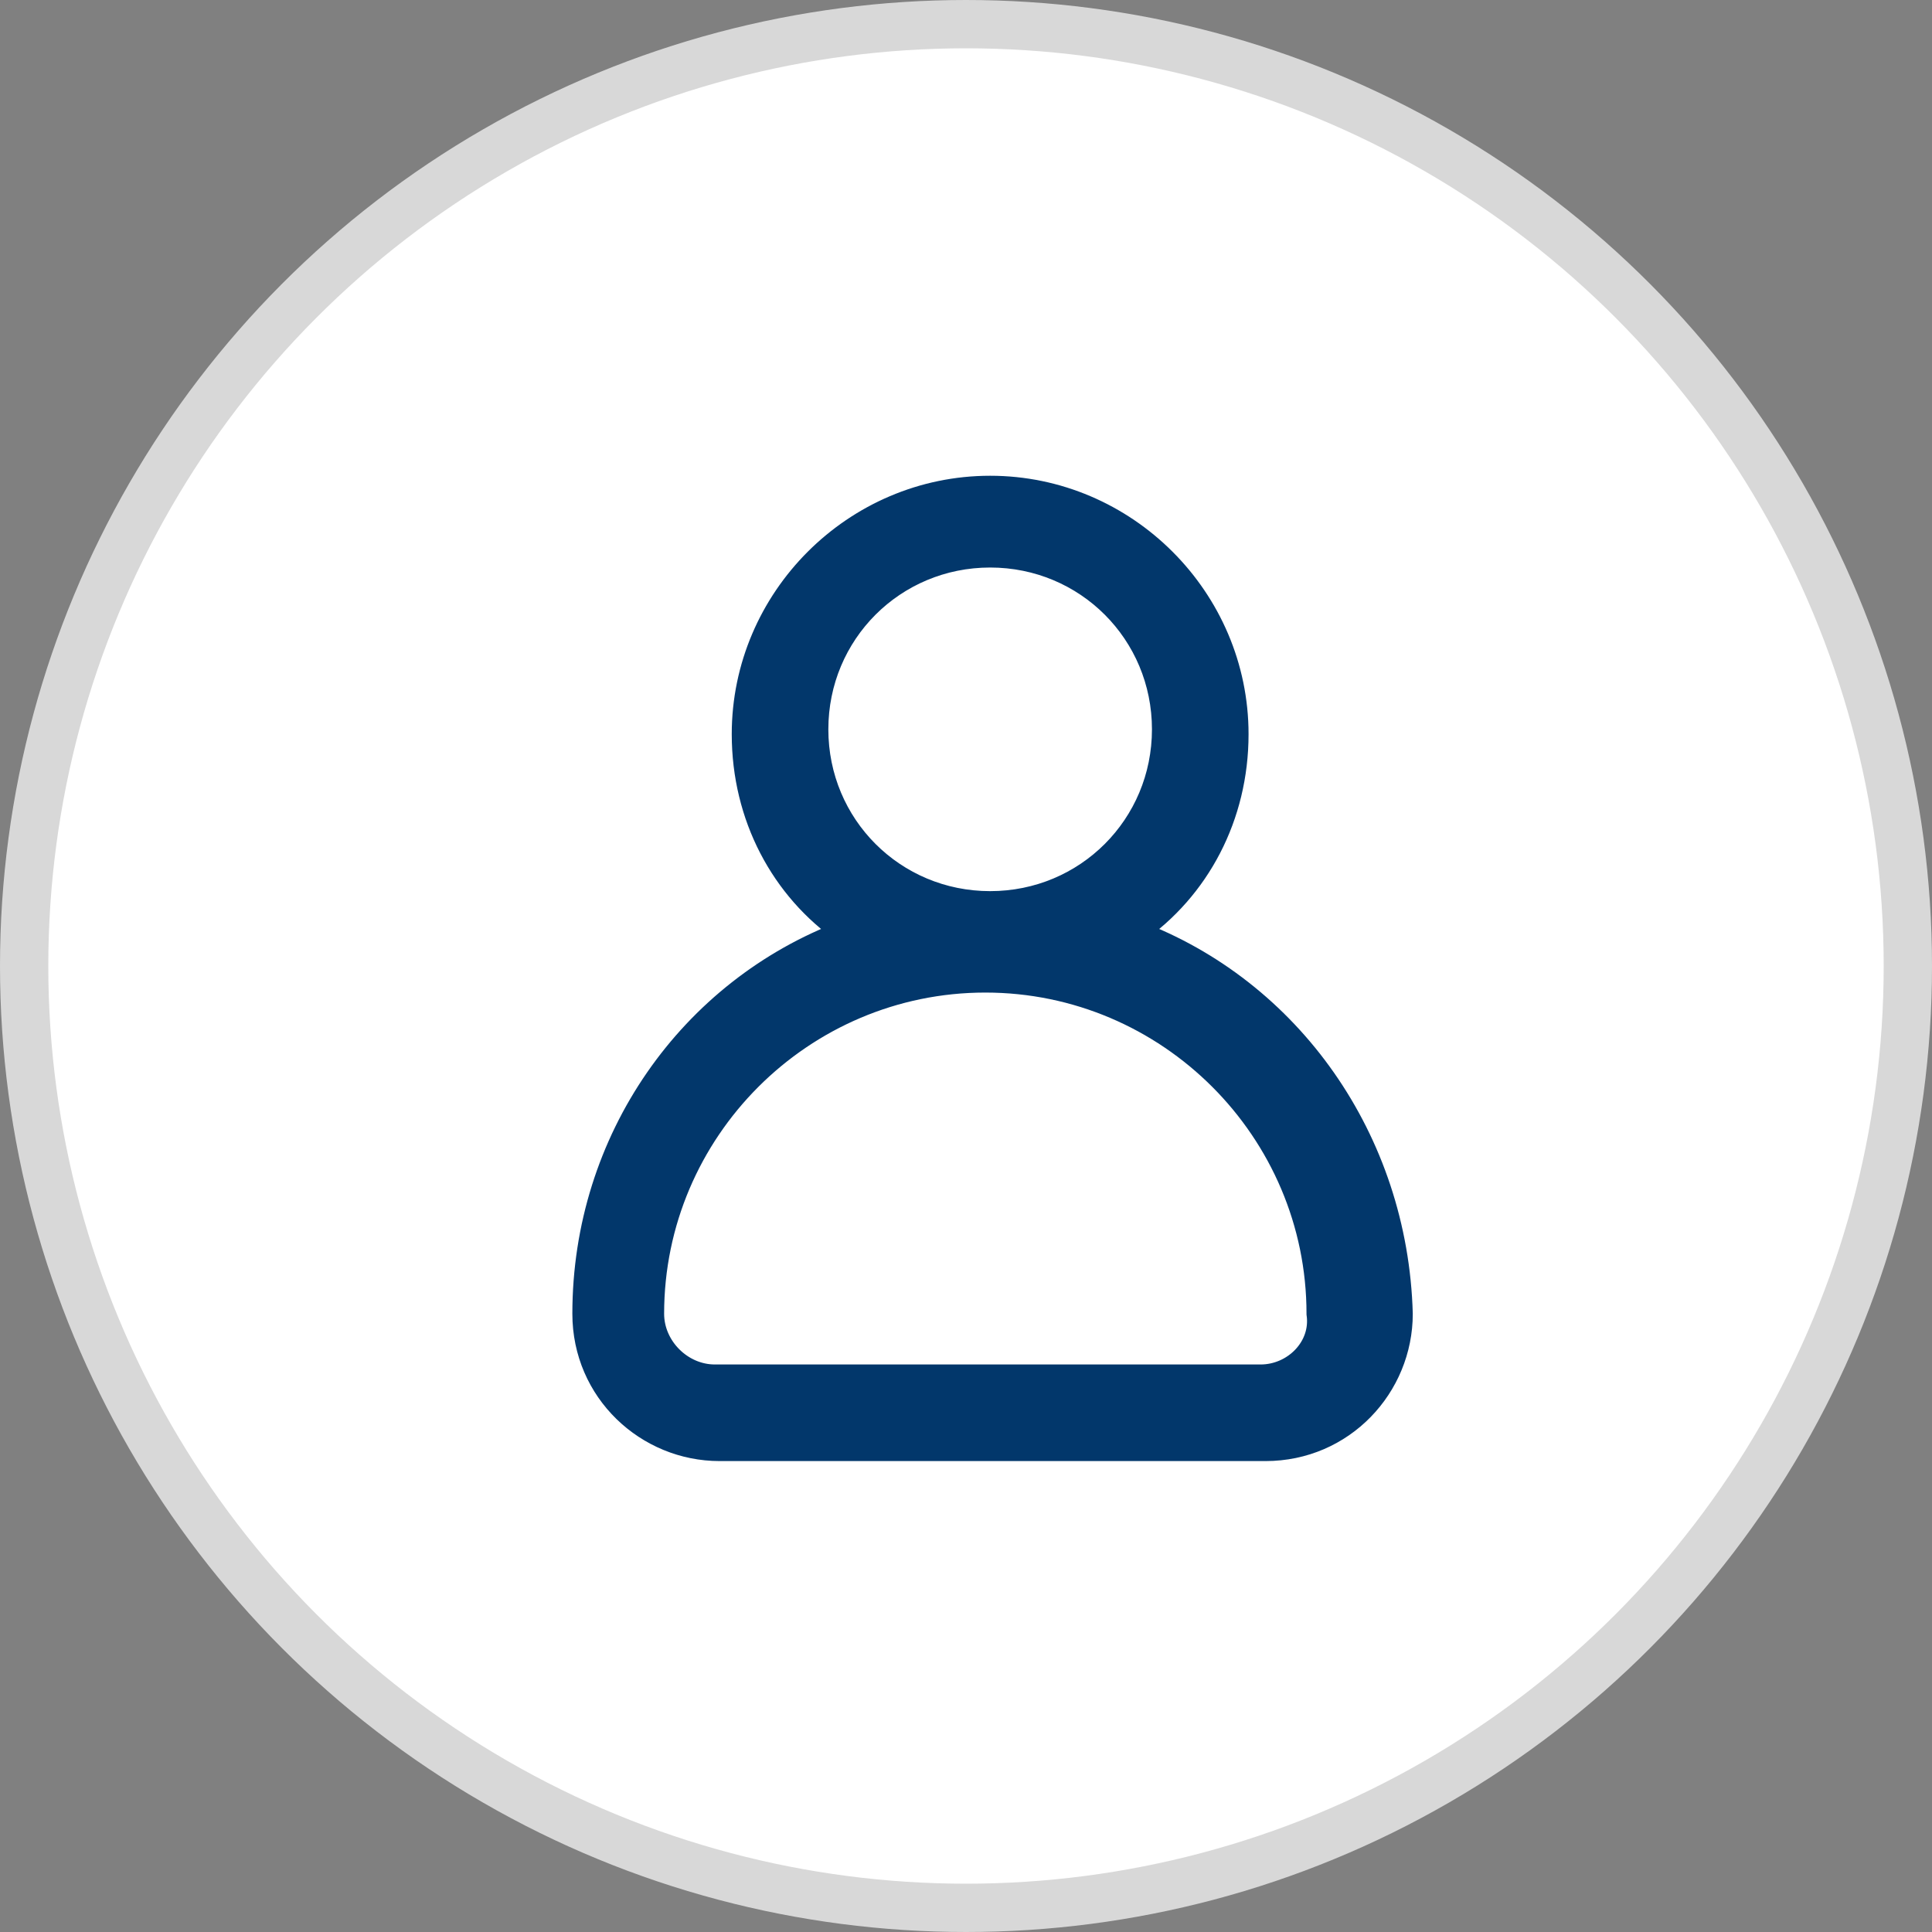 <?xml version="1.0" encoding="utf-8"?>
<!-- Generator: Adobe Illustrator 24.1.0, SVG Export Plug-In . SVG Version: 6.00 Build 0)  -->
<svg version="1.1" id="Livello_1" xmlns="http://www.w3.org/2000/svg" xmlns:xlink="http://www.w3.org/1999/xlink" x="0px" y="0px"
	 viewBox="0 0 40 40" style="enable-background:new 0 0 40 40;" xml:space="preserve">
<rect x="0" y="0" width="40" height="40" fill="#808080" stroke="none"/>
<style type="text/css">
	.st0{fill-rule:evenodd;clip-rule:evenodd;fill:#FFFFFF;stroke:#D8D8D8;}
	.st1{fill:#02376B;stroke:#02376B;stroke-width:0.5;}
</style>
<g id="Page-1">
	<g id="Group-13" transform="translate(-1308, -74)">
		<g id="Group-63" transform="translate(0, 60)">
			<g id="Group-26" transform="translate(375, 50)">
				<g id="Group-43" transform="translate(919.5, 0)">
					<g id="Group-64" transform="translate(50, 0)">
						<g id="Group-16">
							<circle id="Oval-Copy-4" class="st0" cx="-16.5" cy="-16" r="19.5"/>
							<path id="Shape" class="st1" d="M-13-16.7c1.3-0.9,2.1-2.4,2.1-4.1c0-2.8-2.3-5.1-5.1-5.1s-5.1,2.3-5.1,5.1
								c0,1.7,0.8,3.2,2.1,4.1c-3.2,1.2-5.4,4.3-5.4,7.9c0,1.6,1.3,2.8,2.8,2.8h11.3c1.6,0,2.8-1.3,2.8-2.8
								C-7.6-12.4-9.8-15.5-13-16.7z M-19.6-20.9c0-2,1.6-3.6,3.6-3.6s3.6,1.6,3.6,3.6s-1.6,3.6-3.6,3.6S-19.6-18.9-19.6-20.9z
								 M-10.4-7.5h-11.3c-0.7,0-1.3-0.6-1.3-1.3c0-3.8,3.1-6.9,6.9-6.9s6.9,3.1,6.9,6.9C-9.1-8.1-9.7-7.5-10.4-7.5z"/>
						</g>
						<g id="Group" transform="translate(12, 10)">
						</g>
					</g>
				</g>
			</g>
		</g>
	</g>
</g>
</svg>
